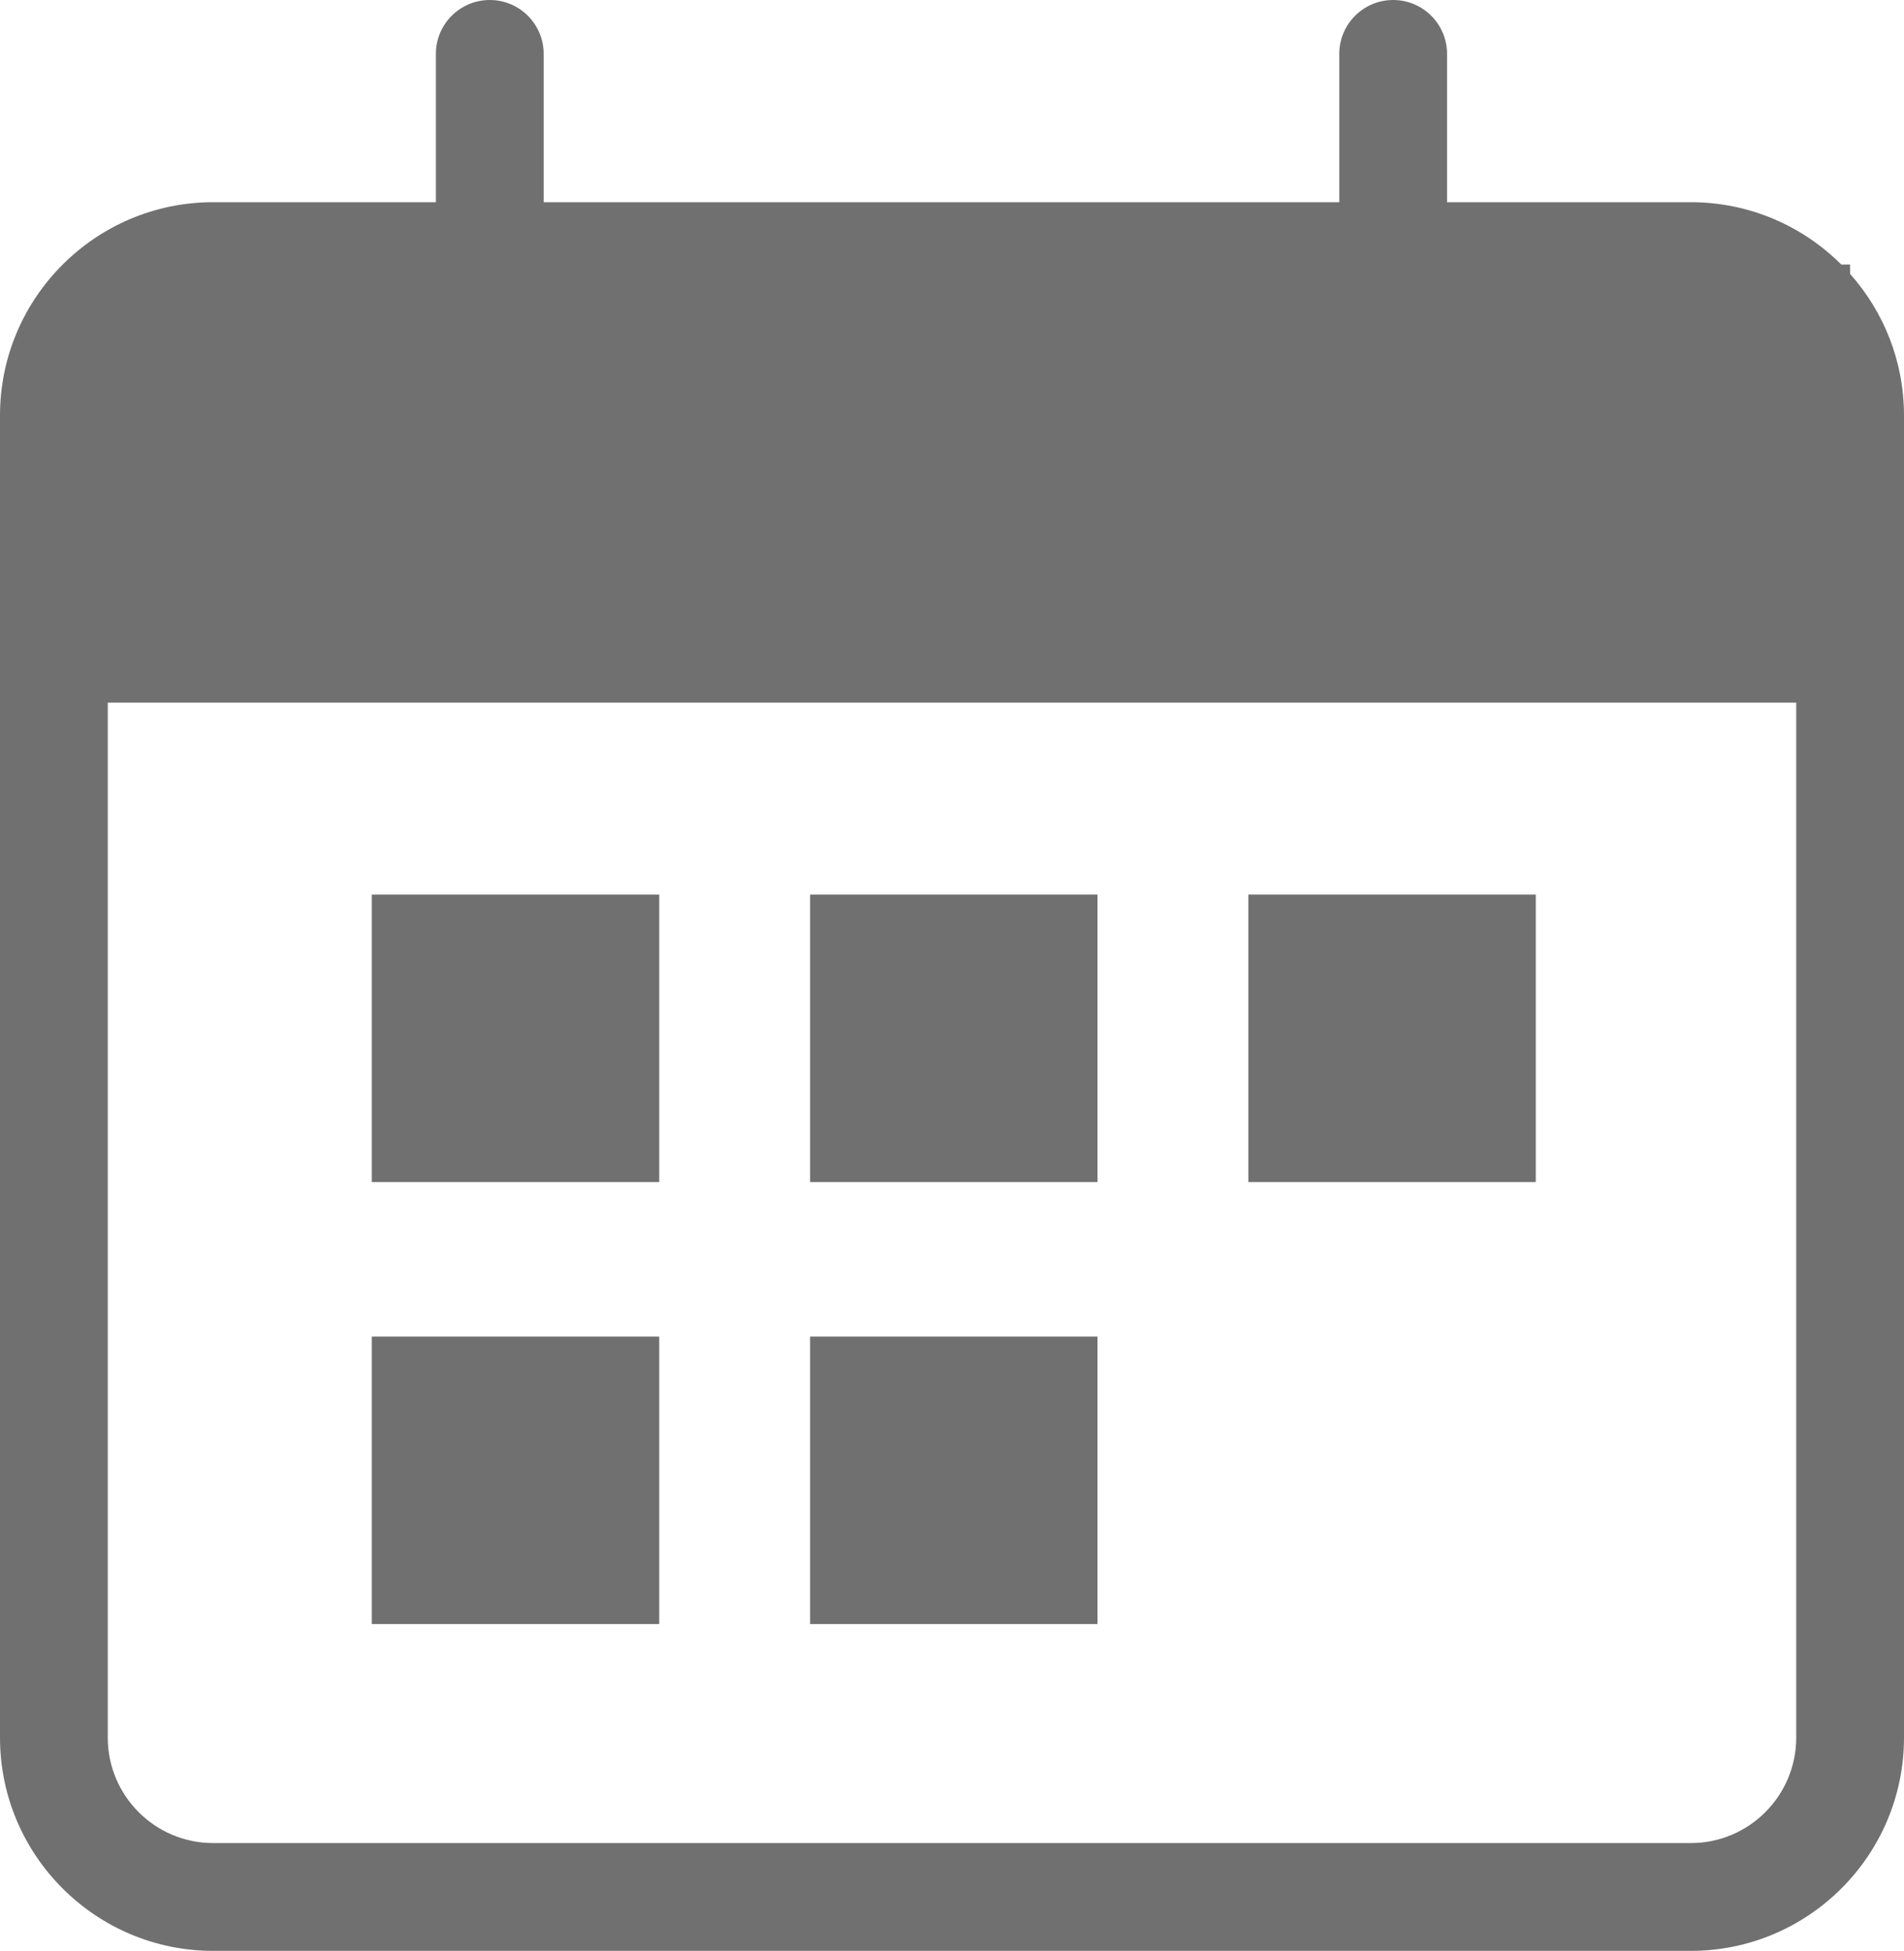 <?xml version="1.0" encoding="utf-8"?>
<!-- Generator: Adobe Illustrator 16.0.0, SVG Export Plug-In . SVG Version: 6.00 Build 0)  -->
<!DOCTYPE svg PUBLIC "-//W3C//DTD SVG 1.1//EN" "http://www.w3.org/Graphics/SVG/1.1/DTD/svg11.dtd">
<svg version="1.1" id="Layer_1" xmlns="http://www.w3.org/2000/svg" xmlns:xlink="http://www.w3.org/1999/xlink" x="0px" y="0px"
	 width="1000px" height="1024.333px" viewBox="0 0 1000 1024.333" enable-background="new 0 0 1000 1024.333" xml:space="preserve">
<g>
	<path fill="#707070" d="M971.697,143.83v-4.93h-4.628c-20.263-20.211-48.205-32.726-79.017-32.726h-128.05V28.302
		C760.003,12.671,747.332,0,731.701,0c-15.63,0-28.302,12.671-28.302,28.302v77.873H285.54V28.302
		C285.54,12.671,272.868,0,257.238,0c-15.631,0-28.302,12.671-28.302,28.302v77.873H111.947C50.219,106.174,0,156.394,0,218.122
		v694.263c0,61.728,50.219,111.948,111.947,111.948h776.105c61.728,0,111.947-50.221,111.947-111.948V218.122
		C1000,189.633,989.286,163.61,971.697,143.83z M888.053,967.729H111.947c-30.517,0-55.344-24.828-55.344-55.345V368.942h886.793
		v543.442C943.396,942.901,918.569,967.729,888.053,967.729z"/>
	<rect x="195.283" y="469.714" fill="#707070" width="150.943" height="150.943"/>
	<rect x="425.471" y="469.714" fill="#707070" width="150.943" height="150.943"/>
	<rect x="655.66" y="469.714" fill="#707070" width="150.943" height="150.943"/>
	<rect x="195.283" y="701.79" fill="#707070" width="150.943" height="150.943"/>
	<rect x="425.471" y="701.79" fill="#707070" width="150.943" height="150.943"/>
</g>
</svg>

